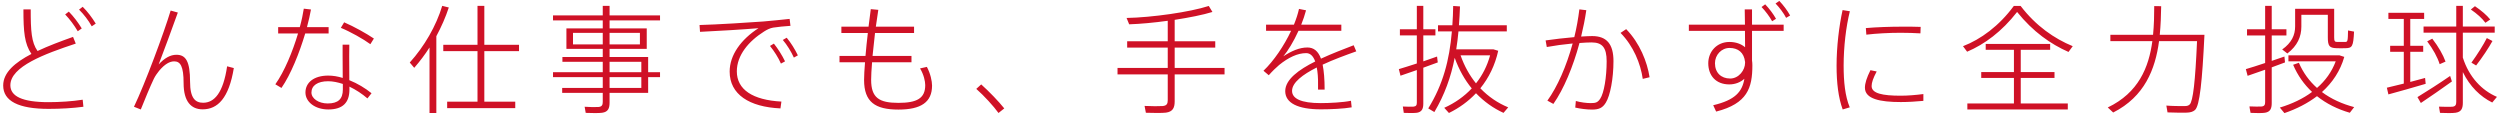 <svg width="744" height="34" viewBox="0 0 744 34" fill="none" xmlns="http://www.w3.org/2000/svg">
<path d="M23.525 2.86L24.61 2.02C26.115 3.525 27.375 5.205 28.495 7.025L27.305 7.83C26.29 6.01 24.96 4.295 23.525 2.86ZM19.395 4.295L20.48 3.455C21.95 4.96 23.21 6.64 24.33 8.46L23.14 9.3C22.09 7.515 20.795 5.765 19.395 4.295ZM21.74 10.98L22.545 12.975C13.34 16.02 3.085 19.8 3.085 25.365C3.085 28.62 6.55 30.405 14.46 30.405C17.68 30.405 21.6 30.16 24.61 29.67L24.82 31.77C21.705 32.19 18.065 32.4 14.46 32.4C5.535 32.4 0.95 30.09 0.95 25.435C0.95 21.585 4.45 18.61 9.35 16.055C7.285 13.01 6.97 9.51 6.97 2.79H9.14C9.14 9.265 9.35 12.59 11.17 15.18C14.425 13.64 18.1 12.275 21.74 10.98ZM50.79 3.14L52.925 3.735C51.105 8.775 48.795 15.11 47.22 19.17C48.97 17.28 50.685 16.3 52.505 16.3C55.27 16.3 56.565 18.19 56.565 24.35C56.565 29.285 58.175 30.58 60.45 30.58C63.81 30.58 66.435 27.605 67.59 19.73L69.585 20.255C68.115 29.215 64.79 32.54 60.31 32.54C56.915 32.54 54.64 30.265 54.64 24.735C54.64 19.73 53.695 18.26 51.84 18.26C50.51 18.26 49.04 19.065 47.36 21.06C46.87 21.655 46.17 22.635 45.785 23.44C44.77 25.54 43.02 29.775 41.9 32.575L39.87 31.77C43.195 24.84 48.795 9.755 50.79 3.14ZM111.27 11.47L110.22 13.15C108.19 11.645 104.2 9.405 101.435 8.285L102.415 6.64C105.355 7.9 109.1 10 111.27 11.47ZM82.78 8.075H89.22C89.78 6.045 90.165 4.19 90.41 2.58L92.545 2.825C92.265 4.365 91.88 6.15 91.355 8.075H97.795V9.965H90.83C89.115 15.705 86.56 22.145 83.76 26.17L81.94 25.085C84.635 21.305 87.085 15.355 88.695 9.965H82.78V8.075ZM102.03 24.98C100.525 24.49 99.055 24.175 97.655 24.175C94.505 24.175 92.685 25.47 92.685 27.535C92.685 29.32 94.82 30.79 97.515 30.79C100.63 30.79 102.03 29.46 102.03 26.66C102.03 26.275 102.03 25.68 102.03 24.98ZM101.96 13.29H103.955C103.92 14.13 103.92 15.39 103.92 16.72C103.92 18.995 103.955 21.725 103.955 23.86C106.405 24.84 108.715 26.24 110.57 27.745L109.345 29.285C107.77 27.92 105.915 26.695 103.99 25.785V26.66C103.99 30.51 102.03 32.575 97.725 32.575C93.665 32.575 90.9 30.265 90.9 27.535C90.9 24.56 93.42 22.495 97.69 22.495C99.09 22.495 100.56 22.74 101.995 23.195C101.995 21.2 101.96 18.785 101.96 16.755C101.96 15.39 101.96 14.095 101.96 13.29ZM129.855 10.77V33.625H127.825V14.13C126.46 16.265 124.92 18.295 123.275 20.185L121.945 18.61C126.285 13.815 129.82 7.69 131.605 1.74L133.565 2.23C132.62 5.1 131.36 7.97 129.855 10.77ZM133.075 30.265H142.105V15.215H131.92V13.325H142.105V1.74H144.135V13.325H154.46V15.215H144.135V30.265H153.34V32.19H133.075V30.265ZM181.41 13.22H190.44V9.79H181.41V13.22ZM170.525 9.79V13.22H179.38V9.79H170.525ZM190.86 22.95H181.41V26.17H190.86V22.95ZM181.41 21.48H190.86V18.4H181.41V21.48ZM164.575 21.48H179.38V18.4H167.375V16.965H179.38V14.55H168.565V8.46H179.38V6.08H164.575V4.575H179.38V1.74H181.41V4.575H196.425V6.08H181.41V8.46H192.47V14.55H181.41V16.965H192.89V21.48H196.425V22.95H192.89V27.64H181.41V30.545C181.41 32.26 180.955 33.31 179.205 33.555C178.26 33.695 176.055 33.66 174.305 33.59L173.99 31.77C175.425 31.875 177.42 31.91 178.085 31.84C179.135 31.77 179.38 31.21 179.38 30.335V27.64H167.305V26.17H179.38V22.95H164.575V21.48ZM208.185 7.445C212.945 7.34 224.04 6.64 227.155 6.395C229.64 6.185 232.72 5.87 234.995 5.625L235.24 7.69C233.735 7.76 231.285 8.04 230.095 8.215C229.22 8.355 228.205 8.845 227.4 9.37C222.78 12.275 219.28 16.44 219.28 21.235C219.28 26.66 224.005 29.775 232.545 30.23L232.265 32.26C222.99 31.84 217.145 28.095 217.145 21.305C217.145 16.335 220.575 11.715 225.72 8.39C221.625 8.74 213.155 9.265 208.325 9.475L208.185 7.445ZM232.965 11.89L234.12 11.225C235.38 12.73 236.57 14.655 237.445 16.475L236.255 17.14C235.45 15.355 234.225 13.36 232.965 11.89ZM229.15 13.675L230.305 12.975C231.53 14.515 232.755 16.44 233.63 18.26L232.405 18.925C231.67 17.21 230.375 15.18 229.15 13.675ZM249.835 16.65H257.57C257.745 14.515 257.99 12.17 258.27 9.825H250.395V7.935H258.48C258.69 6.15 258.935 4.4 259.145 2.72L261.385 2.93C261.14 4.54 260.895 6.22 260.65 7.935H272.025V9.825H260.405C260.125 12.17 259.88 14.515 259.67 16.65H271.255V18.54H259.53C259.355 20.675 259.25 22.495 259.25 23.755C259.25 29.075 261.595 30.615 267.37 30.615C272.9 30.615 275.35 29.25 275.35 25.33C275.35 24.21 274.93 22.215 273.81 20.36L275.84 19.905C276.925 21.935 277.38 24.175 277.38 25.47C277.38 30.44 274.055 32.61 267.37 32.61C260.44 32.61 257.15 30.335 257.15 23.79C257.15 22.53 257.255 20.71 257.43 18.54H249.835V16.65ZM290.54 26.45L292.01 25.12C294.425 27.29 297.19 30.16 298.87 32.26L297.155 33.625C295.72 31.63 292.85 28.48 290.54 26.45ZM332.575 20.22H347.52V14.165H335.445V12.275H347.52V6.185C343.495 6.745 339.365 7.13 336.04 7.235L335.27 5.345C342.795 5.205 354.135 3.595 359.735 1.775L360.82 3.56C357.985 4.435 353.89 5.24 349.585 5.905V12.275H361.66V14.165H349.585V20.22H364.425V22.145H349.585V30.16C349.585 32.085 349.025 33.24 346.995 33.52C345.91 33.66 343.11 33.625 341.01 33.555L340.625 31.525C342.515 31.63 345.175 31.63 345.98 31.56C347.24 31.455 347.52 30.86 347.52 29.81V22.145H332.575V20.22ZM402.855 13.465L403.625 15.285C400.475 16.405 396.835 17.735 393.615 19.24C394 21.13 394.21 23.615 394.21 26.66H392.25C392.25 26.17 392.25 25.715 392.25 25.26C392.285 23.16 392.145 21.445 391.865 20.08C387.7 22.18 384.515 24.56 384.515 27.045C384.515 29.355 387.21 30.685 393.055 30.685C395.645 30.685 399.775 30.475 402.05 29.985L402.26 31.945C399.88 32.365 395.96 32.54 393.09 32.54C386.3 32.54 382.485 30.685 382.485 27.115C382.485 23.685 386.475 20.745 391.41 18.295C390.78 16.58 389.87 15.81 388.715 15.81C386.16 15.81 383.43 17.105 380.665 19.345C379.895 19.975 378.53 21.305 377.585 22.39L376.01 21.06C379.055 18.155 382.135 13.64 384.235 9.16H376.78V7.34H385.075C385.74 5.695 386.265 4.12 386.58 2.65L388.68 3.07C388.295 4.505 387.805 5.94 387.245 7.34H399.18V9.16H386.44C384.97 12.415 383.22 15.215 381.925 16.755C384.34 15.18 386.72 14.13 389.065 14.13C390.955 14.13 392.285 15.18 393.125 17.455C396.38 15.95 399.88 14.62 402.855 13.465ZM440.55 26.275C442.93 28.76 445.765 30.685 448.845 31.945L447.445 33.59C444.435 32.225 441.67 30.265 439.255 27.745C437.015 30.125 434.285 32.12 431.205 33.625L429.805 32.085C432.99 30.65 435.755 28.69 437.995 26.31C435.895 23.755 434.18 20.71 432.92 17.21C431.8 22.95 429.91 28.2 426.865 33.345L425.045 32.26C429.42 25.19 431.345 17.98 432.08 9.335H427.95V7.515H432.22C432.36 5.66 432.43 3.77 432.465 1.775L434.495 1.915C434.425 3.84 434.32 5.73 434.18 7.515H448.425V9.335H434.04C433.865 11.19 433.655 12.975 433.375 14.69H443.84H444.26H444.47L445.87 15.11C444.925 19.415 443.07 23.16 440.55 26.275ZM434.67 16.475C435.79 19.695 437.365 22.46 439.255 24.805C441.18 22.39 442.58 19.625 443.455 16.475H434.67ZM416.295 20.57C417.625 20.185 419.585 19.555 421.65 18.89V10.525H416.61V8.705H421.65V1.74H423.575V8.705H427.18V10.525H423.575V18.26C425.045 17.77 426.48 17.245 427.67 16.825L427.88 18.575C426.62 19.065 425.115 19.59 423.575 20.15V30.825C423.575 32.365 423.155 33.31 421.685 33.555C420.915 33.66 419.165 33.66 417.765 33.59L417.485 31.7C418.605 31.77 420.075 31.77 420.635 31.735C421.44 31.665 421.65 31.28 421.65 30.545V20.85C419.83 21.48 418.08 22.11 416.785 22.53L416.295 20.57ZM483.95 8.67C488.01 12.835 490.215 18.435 490.915 22.985L488.885 23.475C488.22 18.89 486.12 13.71 482.27 9.79L483.95 8.67ZM459.975 12.03C462.425 11.68 465.61 11.295 468.515 11.05C469.18 8.355 469.67 5.59 470.02 2.79L472.085 3.035C471.7 5.66 471.175 8.285 470.545 10.875C471.805 10.805 472.925 10.735 473.835 10.735C478.175 10.735 480.17 13.15 480.17 18.19C480.17 23.37 479.19 28.48 477.895 30.545C476.95 32.085 475.9 32.61 473.8 32.61C472.225 32.61 470.3 32.365 468.795 32.015L468.97 30.055C470.37 30.475 472.225 30.685 473.415 30.685C474.92 30.685 475.48 30.475 476.215 29.39C477.37 27.675 478.14 22.95 478.14 18.225C478.14 14.165 476.845 12.625 473.66 12.625C472.68 12.625 471.42 12.695 470.055 12.8C468.13 19.94 465.365 26.52 462.285 30.93L460.5 29.95C463.51 25.785 466.17 19.695 468.025 12.94C465.4 13.185 462.6 13.57 460.325 13.99L459.975 12.03ZM528.4 1.04L529.52 0.27C530.78 1.6 531.935 3.14 532.74 4.61L531.55 5.31C530.85 3.945 529.59 2.265 528.4 1.04ZM524.235 2.09L525.32 1.285C526.58 2.615 527.735 4.155 528.54 5.59L527.385 6.325C526.65 4.96 525.39 3.28 524.235 2.09ZM519.335 18.435C519.02 15.635 517.27 14.27 514.715 14.27C512.3 14.27 510.375 16.335 510.375 18.82C510.375 21.62 512.195 23.37 514.89 23.37C517.515 23.37 519.335 20.815 519.335 18.715V18.435ZM502.605 7.34H519.3C519.265 5.66 519.265 4.085 519.23 2.79H521.4V7.34H530.815V9.195H521.4V17.98C521.47 18.435 521.505 18.925 521.505 19.45C521.505 26.17 520.035 30.825 510.725 33.205L509.85 31.315C516.395 29.775 518.495 27.29 519.125 23.44C517.97 24.49 516.395 25.12 514.645 25.12C510.655 25.12 508.38 22.495 508.38 18.82C508.38 15.39 510.9 12.485 514.68 12.485C516.605 12.485 518.18 13.08 519.335 14.06C519.335 12.52 519.3 10.875 519.3 9.195H502.605V7.34ZM546.565 19.59V19.555C546.565 13.885 547.3 7.795 548.35 3L550.52 3.35C549.365 7.97 548.665 13.955 548.665 19.52C548.665 24.28 549.085 28.585 550.485 31.945L548.385 32.575C547.09 29.075 546.565 24.63 546.565 19.59ZM566.27 7.935H566.305C568.125 7.935 570.085 7.935 571.59 8.005L571.52 9.93C569.84 9.825 567.67 9.755 565.605 9.755C562.21 9.755 558.395 9.965 555.42 10.315L555.28 8.355C558.465 8.075 562.56 7.935 566.27 7.935ZM572.395 27.99V30.02C570.19 30.23 567.81 30.37 565.675 30.37C559.515 30.37 555 29.46 555 26.1C555 24.805 555.525 23.125 556.645 20.885L558.5 21.27C557.45 23.265 556.995 24.56 556.995 25.61C556.995 27.815 560.25 28.48 565.64 28.48C567.88 28.48 570.225 28.27 572.395 27.99ZM600.29 3.56C595.74 9.405 590.595 13.185 585.415 15.39L584.19 13.745C589.475 11.715 594.935 7.725 599.31 1.775H601.34C605.89 7.725 611.385 11.505 616.845 13.745L615.585 15.46C610.265 13.115 605.015 9.44 600.29 3.56ZM585.485 30.79H599.345V23.195H589.615V21.445H599.345V14.83H590.945V13.08H610.125V14.83H601.375V21.445H611.42V23.195H601.375V30.79H615.375V32.575H585.485V30.79ZM653.945 10.35H654.96H656.045C655.38 24.14 654.645 31.525 653.21 32.75C652.65 33.24 651.88 33.485 650.795 33.52C649.465 33.555 646.665 33.52 645.055 33.45L644.705 31.42C646.315 31.56 649.045 31.595 650.305 31.56C650.865 31.56 651.32 31.42 651.635 31.105C652.65 30.195 653.315 24.14 653.84 12.24H642.535C641.415 20.605 638.23 28.76 628.885 33.485L627.275 31.98C636.41 27.605 639.49 20.08 640.54 12.24H628.045V10.35H640.75C641.03 7.48 641.1 4.575 641.1 1.81L643.165 1.845C643.13 4.61 643.025 7.48 642.745 10.35H653.945ZM692.76 2.615H693.705H694.65V11.12C694.65 12.24 694.825 12.485 695.56 12.485C696.155 12.485 697.205 12.485 697.87 12.485C698.675 12.485 698.71 12.31 698.78 9.055C698.955 9.09 699.13 9.16 700.565 9.405C700.355 13.85 700.005 14.305 698.045 14.34C697.24 14.375 696.015 14.375 695.315 14.34C693.25 14.27 692.76 13.71 692.76 11.12V4.4H684.885V7.9C684.885 10.91 683.73 13.605 680.72 15.915L679.18 14.725C681.98 12.73 683.03 10.455 683.03 7.865V2.615H683.905H684.885H692.76ZM668.365 20.57C669.8 20.15 671.935 19.485 674.105 18.75V10.56H668.715V8.705H674.105V1.74H676.065V8.705H680.44V10.56H676.065V18.12C677.43 17.665 678.725 17.21 679.845 16.825L680.02 18.575C678.865 19.03 677.5 19.52 676.065 20.045V30.685C676.065 32.295 675.645 33.31 674.035 33.555C673.195 33.695 671.305 33.66 669.765 33.59C669.45 31.98 669.45 31.805 669.45 31.665C670.71 31.735 672.425 31.735 672.985 31.7C673.895 31.63 674.105 31.175 674.105 30.37V20.745C672.145 21.445 670.255 22.11 668.89 22.565L668.365 20.57ZM684.15 18.68C685.41 21.655 687.265 24.14 689.54 26.17C692.06 24 693.95 21.34 695.105 18.26H681.035V16.475H695.63H696.085H696.26L697.66 16.93C696.47 21.095 694.16 24.56 691.01 27.395C693.775 29.46 697.03 30.93 700.6 31.875L699.305 33.555C695.665 32.505 692.34 30.86 689.54 28.62C686.775 30.72 683.52 32.4 679.845 33.66L678.48 32.015C682.155 30.895 685.41 29.355 688.07 27.36C685.725 25.155 683.8 22.495 682.435 19.275L684.15 18.68ZM735.32 2.825L736.545 1.845C738.505 3.175 740.045 4.505 741.095 5.8L739.66 6.78C738.68 5.45 737.21 4.12 735.32 2.825ZM740.08 11.33L741.76 12.205C740.64 14.235 738.785 17.035 736.895 19.485L735.495 18.645C737.315 16.125 739.1 13.29 740.08 11.33ZM722.335 12.31L723.84 11.505C725.73 13.955 727.025 16.265 727.795 18.33L726.045 19.1C725.38 17 724.12 14.69 722.335 12.31ZM732.94 17.14C734.795 22.985 738.645 26.94 743.09 28.83L741.69 30.51C738.155 28.76 735.04 25.75 732.94 21.445V30.58C732.94 32.295 732.485 33.31 730.77 33.555C729.895 33.695 727.795 33.66 726.15 33.59L725.835 31.735C727.235 31.805 729.125 31.805 729.72 31.77C730.735 31.7 730.98 31.21 730.98 30.335V9.72H721.25V7.9H730.98V1.74H732.94V7.9H742.425V9.72H732.94V17.14ZM719.43 28.9C721.81 27.465 726.29 24.595 729.16 22.6L729.685 24.245C726.955 26.24 722.79 29.075 720.445 30.65L719.43 28.9ZM710.33 26.1C711.59 25.82 713.41 25.365 715.37 24.875V15.425H711.31V13.64H715.37V5.625H710.785V3.805H721.425V5.625H717.295V13.64H721.145V15.425H717.295V24.385C718.905 23.965 720.445 23.545 721.705 23.195L721.88 24.945C718.625 25.925 713.62 27.325 710.785 28.095L710.33 26.1Z" fill="#CF1126"/>
</svg>
